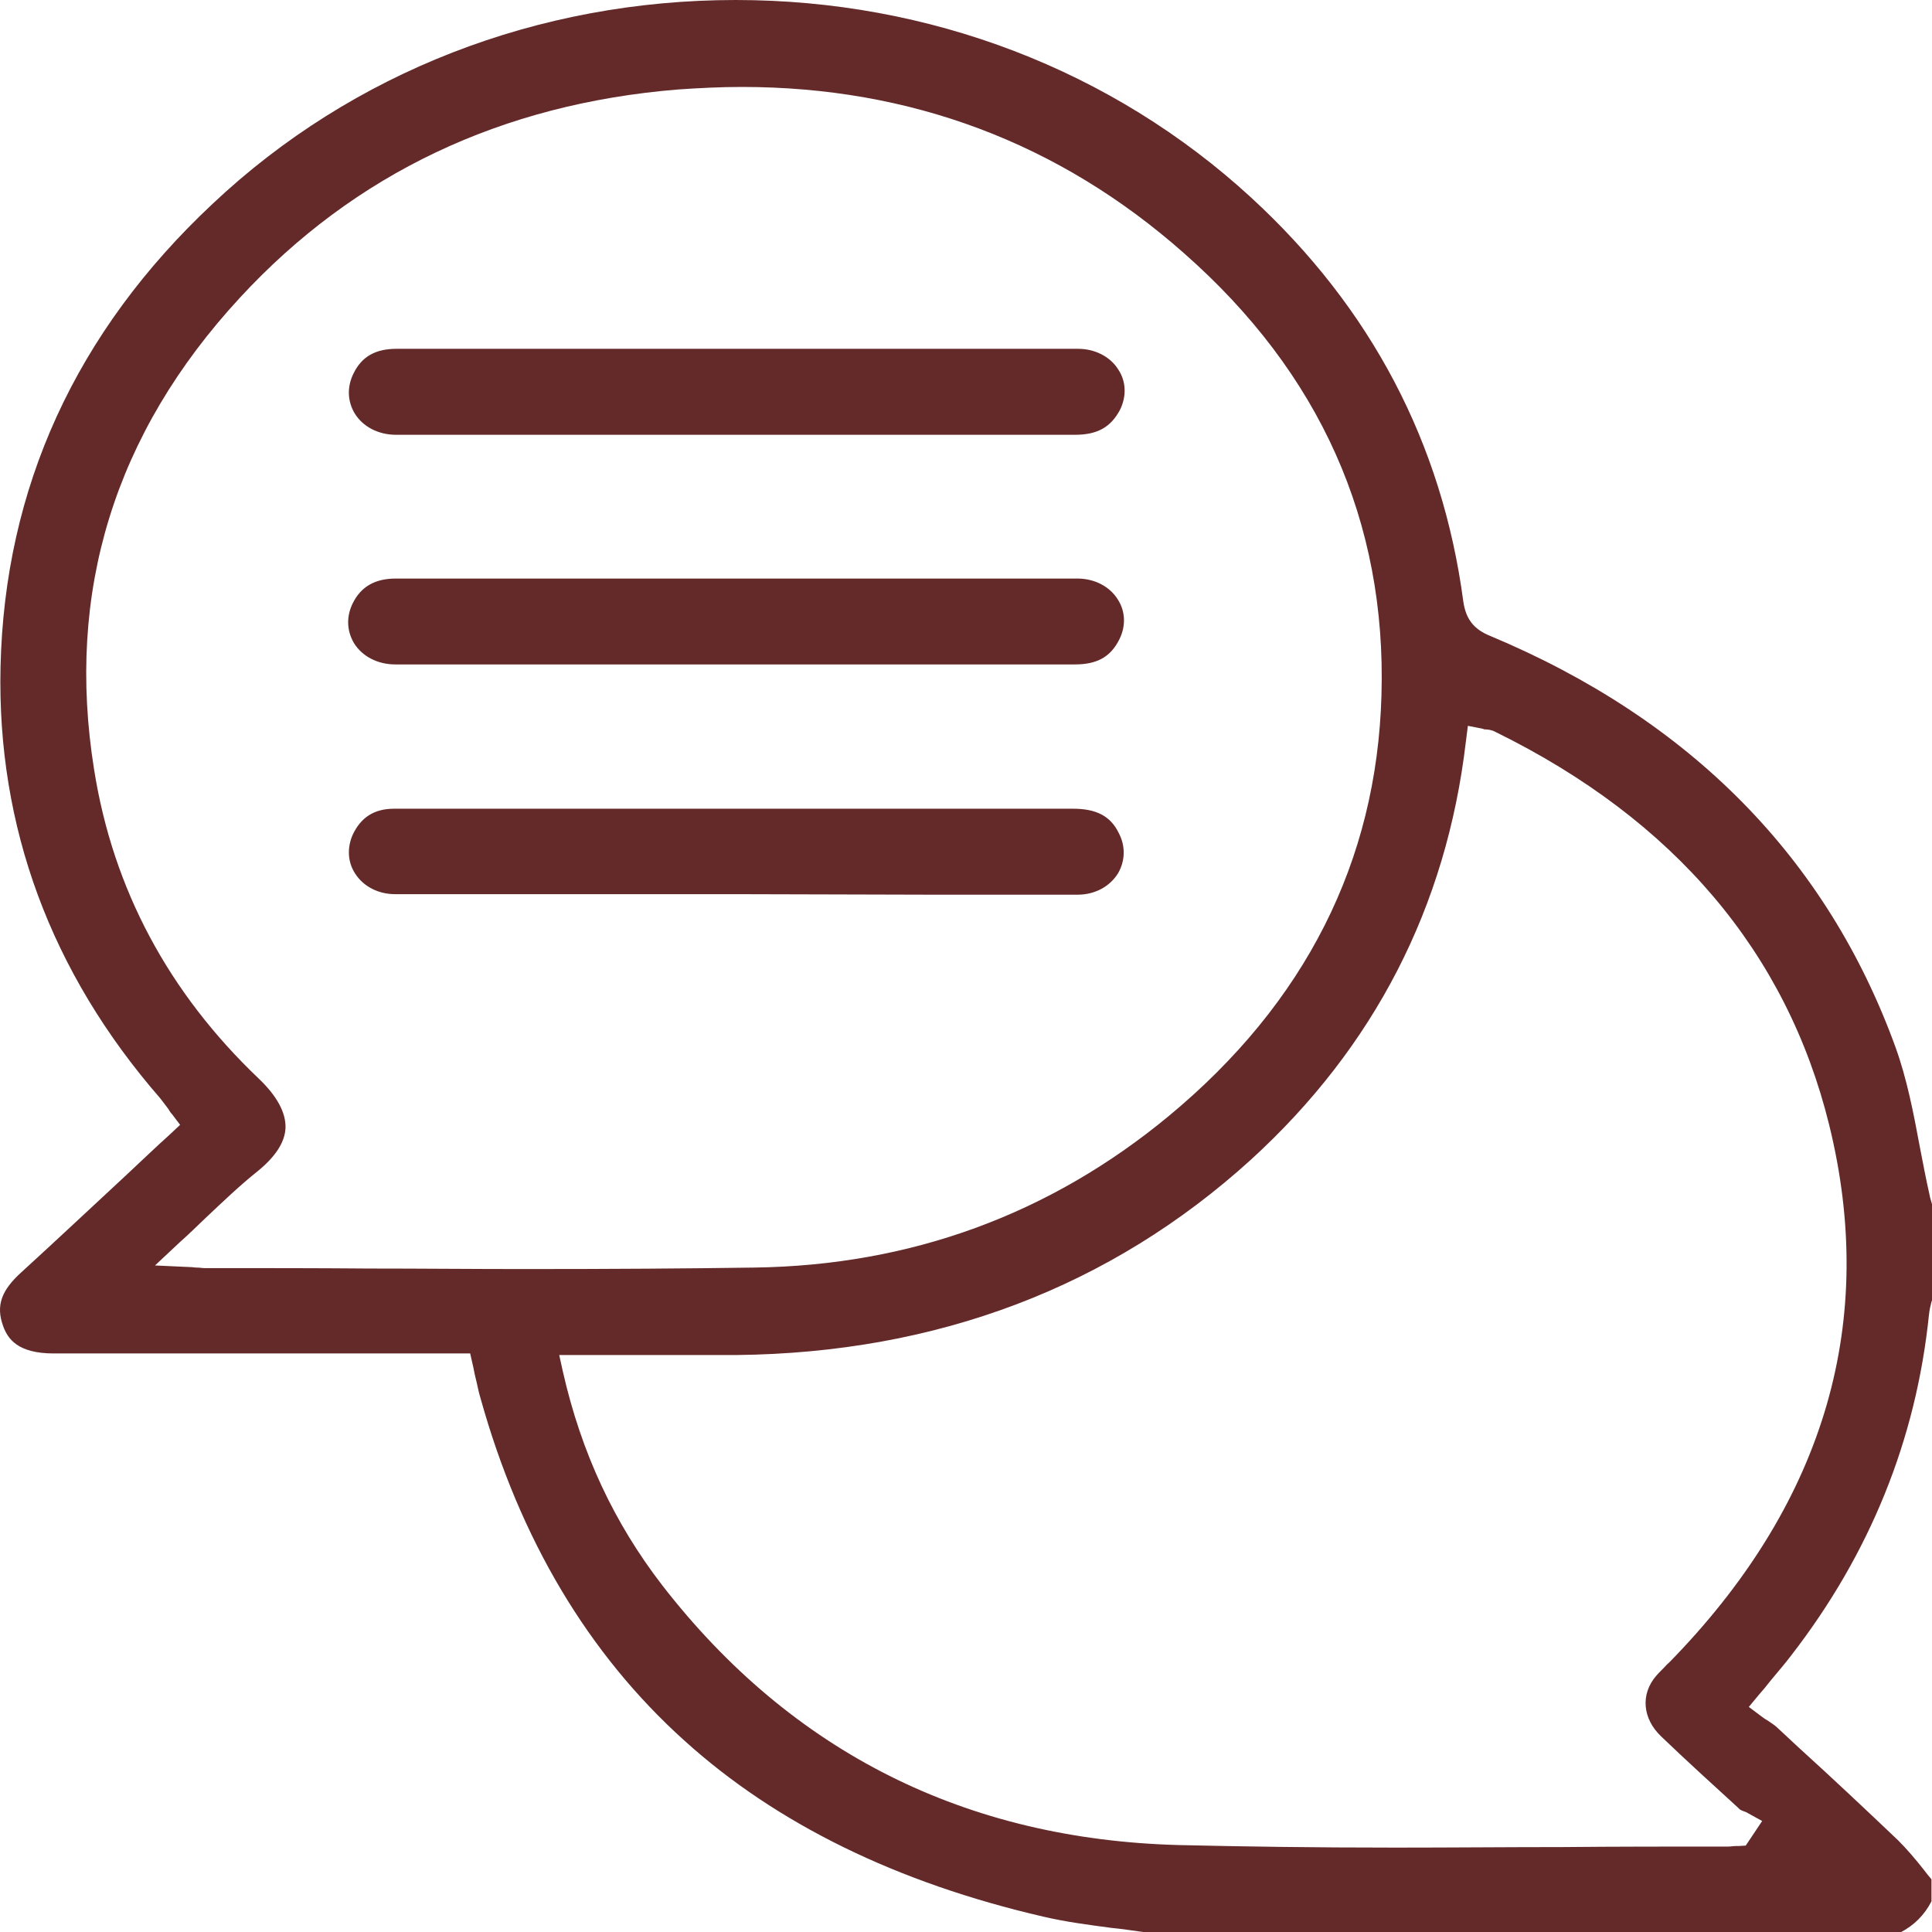 <svg width="22" height="22" viewBox="0 0 22 22" fill="none" xmlns="http://www.w3.org/2000/svg">
<g clip-path="url(#clip0_2587_87873)">
<path d="M13.016 22C12.893 21.983 12.777 21.965 12.655 21.953C12.398 21.919 12.13 21.884 11.88 21.825C10.219 21.441 8.844 20.771 7.795 19.822C6.7 18.837 5.919 17.527 5.471 15.919C5.447 15.843 5.436 15.768 5.413 15.68C5.401 15.634 5.395 15.587 5.383 15.54L5.354 15.412H0.612C0.198 15.412 0.087 15.243 0.035 15.098C-0.047 14.87 0.012 14.696 0.245 14.486C0.647 14.119 1.031 13.758 1.445 13.374C1.608 13.222 1.771 13.065 1.94 12.913L2.051 12.809L1.958 12.686C1.94 12.669 1.928 12.646 1.917 12.628C1.888 12.587 1.853 12.546 1.824 12.506C0.577 11.073 -0.035 9.413 0.006 7.595C0.052 5.557 0.862 3.78 2.424 2.318C4.014 0.821 6.129 0 8.378 0C10.586 0 12.666 0.798 14.245 2.248C15.614 3.506 16.424 5.05 16.663 6.85C16.692 7.048 16.78 7.164 16.966 7.24C19.25 8.195 20.805 9.774 21.586 11.929C21.714 12.284 21.79 12.675 21.86 13.053C21.895 13.234 21.93 13.42 21.971 13.601C21.977 13.636 21.988 13.671 22 13.711C22 13.717 22.006 13.729 22.006 13.735V14.783C22.006 14.795 22 14.812 21.994 14.824C21.982 14.87 21.971 14.917 21.965 14.975C21.819 16.391 21.295 17.69 20.398 18.849C20.328 18.942 20.252 19.029 20.165 19.134C20.124 19.187 20.077 19.245 20.025 19.303L19.914 19.437L20.054 19.542C20.077 19.559 20.101 19.577 20.124 19.589C20.165 19.618 20.205 19.641 20.235 19.67L20.479 19.897C20.858 20.241 21.242 20.602 21.615 20.957C21.714 21.056 21.808 21.167 21.901 21.284C21.93 21.324 21.965 21.365 21.994 21.4V21.651C21.913 21.808 21.796 21.924 21.639 22.006H13.016V22ZM6.409 15.616C6.619 16.542 6.991 17.34 7.545 18.057C9.019 19.956 11 20.946 13.424 21.01C14.158 21.027 14.938 21.039 15.894 21.039C16.523 21.039 17.164 21.033 17.782 21.033C18.399 21.027 19.04 21.027 19.669 21.027H19.681C19.71 21.027 19.739 21.021 19.768 21.021C19.78 21.021 19.786 21.021 19.798 21.021L19.879 21.016L20.066 20.736L19.908 20.649C19.891 20.637 19.873 20.631 19.856 20.625C19.838 20.619 19.815 20.608 19.809 20.602L19.792 20.585C19.506 20.323 19.203 20.049 18.918 19.775C18.702 19.571 18.679 19.291 18.86 19.082C18.895 19.041 18.941 19 18.982 18.954C19.017 18.924 19.046 18.89 19.081 18.855C20.788 17.072 21.377 15.034 20.829 12.809C20.345 10.846 19.069 9.337 17.03 8.335C16.989 8.312 16.943 8.306 16.914 8.306C16.908 8.306 16.896 8.306 16.89 8.3L16.715 8.265L16.692 8.446C16.471 10.327 15.649 11.923 14.245 13.205C12.649 14.655 10.674 15.406 8.384 15.43C8.163 15.43 7.947 15.43 7.726 15.43C7.539 15.43 7.353 15.43 7.16 15.43C6.968 15.43 6.77 15.43 6.572 15.43H6.368L6.409 15.616ZM2.424 14.44C3.012 14.44 3.606 14.44 4.195 14.445C4.789 14.445 5.378 14.451 5.972 14.451C6.991 14.451 7.819 14.445 8.588 14.434C10.371 14.41 11.955 13.828 13.307 12.71C14.863 11.422 15.678 9.809 15.731 7.916C15.789 5.941 15.032 4.246 13.482 2.883C12.06 1.625 10.365 0.99 8.448 0.99C8.209 0.99 7.964 1.002 7.72 1.019C5.715 1.182 4.038 1.975 2.732 3.39C1.305 4.934 0.746 6.739 1.072 8.766C1.288 10.129 1.923 11.306 2.942 12.278C3.152 12.477 3.257 12.669 3.251 12.844C3.245 13.007 3.134 13.175 2.931 13.339C2.727 13.502 2.54 13.682 2.336 13.874C2.243 13.962 2.15 14.055 2.051 14.142L1.765 14.41L2.156 14.428C2.191 14.428 2.214 14.434 2.237 14.434C2.278 14.434 2.301 14.44 2.325 14.44H2.424Z" fill="#642A2A"/>
<path d="M12.241 4.951C11.641 4.951 11.041 4.951 10.441 4.951H6.17C5.617 4.951 5.063 4.951 4.51 4.951C4.306 4.951 4.131 4.858 4.038 4.706C3.956 4.567 3.95 4.404 4.026 4.252C4.119 4.06 4.277 3.972 4.515 3.972C5.069 3.972 5.617 3.972 6.17 3.972H10.458C11.064 3.972 11.67 3.972 12.276 3.972C12.468 3.972 12.643 4.06 12.736 4.211C12.824 4.345 12.829 4.514 12.754 4.666C12.649 4.864 12.497 4.951 12.241 4.951Z" fill="#642A2A"/>
<path d="M12.239 7.566C11.633 7.566 11.027 7.566 10.415 7.566H6.156C5.603 7.566 5.055 7.566 4.502 7.566C4.298 7.566 4.123 7.473 4.03 7.322C3.948 7.182 3.942 7.019 4.018 6.867C4.111 6.681 4.269 6.588 4.508 6.588C5.09 6.588 5.667 6.588 6.25 6.588C6.25 6.588 10.165 6.588 10.538 6.588C11.115 6.588 11.691 6.588 12.268 6.588C12.46 6.588 12.635 6.675 12.729 6.827C12.816 6.961 12.822 7.13 12.746 7.281C12.647 7.479 12.495 7.566 12.239 7.566Z" fill="#642A2A"/>
<path d="M8.374 10.182C8.007 10.182 6.533 10.182 6.166 10.182C5.612 10.182 5.053 10.182 4.499 10.182C4.307 10.182 4.138 10.094 4.045 9.949C3.957 9.815 3.952 9.652 4.016 9.506C4.109 9.308 4.26 9.209 4.488 9.209C4.761 9.209 5.035 9.209 5.309 9.209H9.236C10.232 9.209 11.223 9.209 12.219 9.209C12.481 9.209 12.644 9.291 12.738 9.483C12.819 9.634 12.813 9.803 12.732 9.943C12.639 10.094 12.47 10.188 12.271 10.188C11.712 10.188 11.159 10.188 10.599 10.188C10.226 10.188 8.741 10.182 8.374 10.182Z" fill="#642A2A"/>
</g>
<defs>
<clipPath id="clip0_2587_87873">
<rect width="22" height="22" fill="white"/>
</clipPath>
</defs>
</svg>
